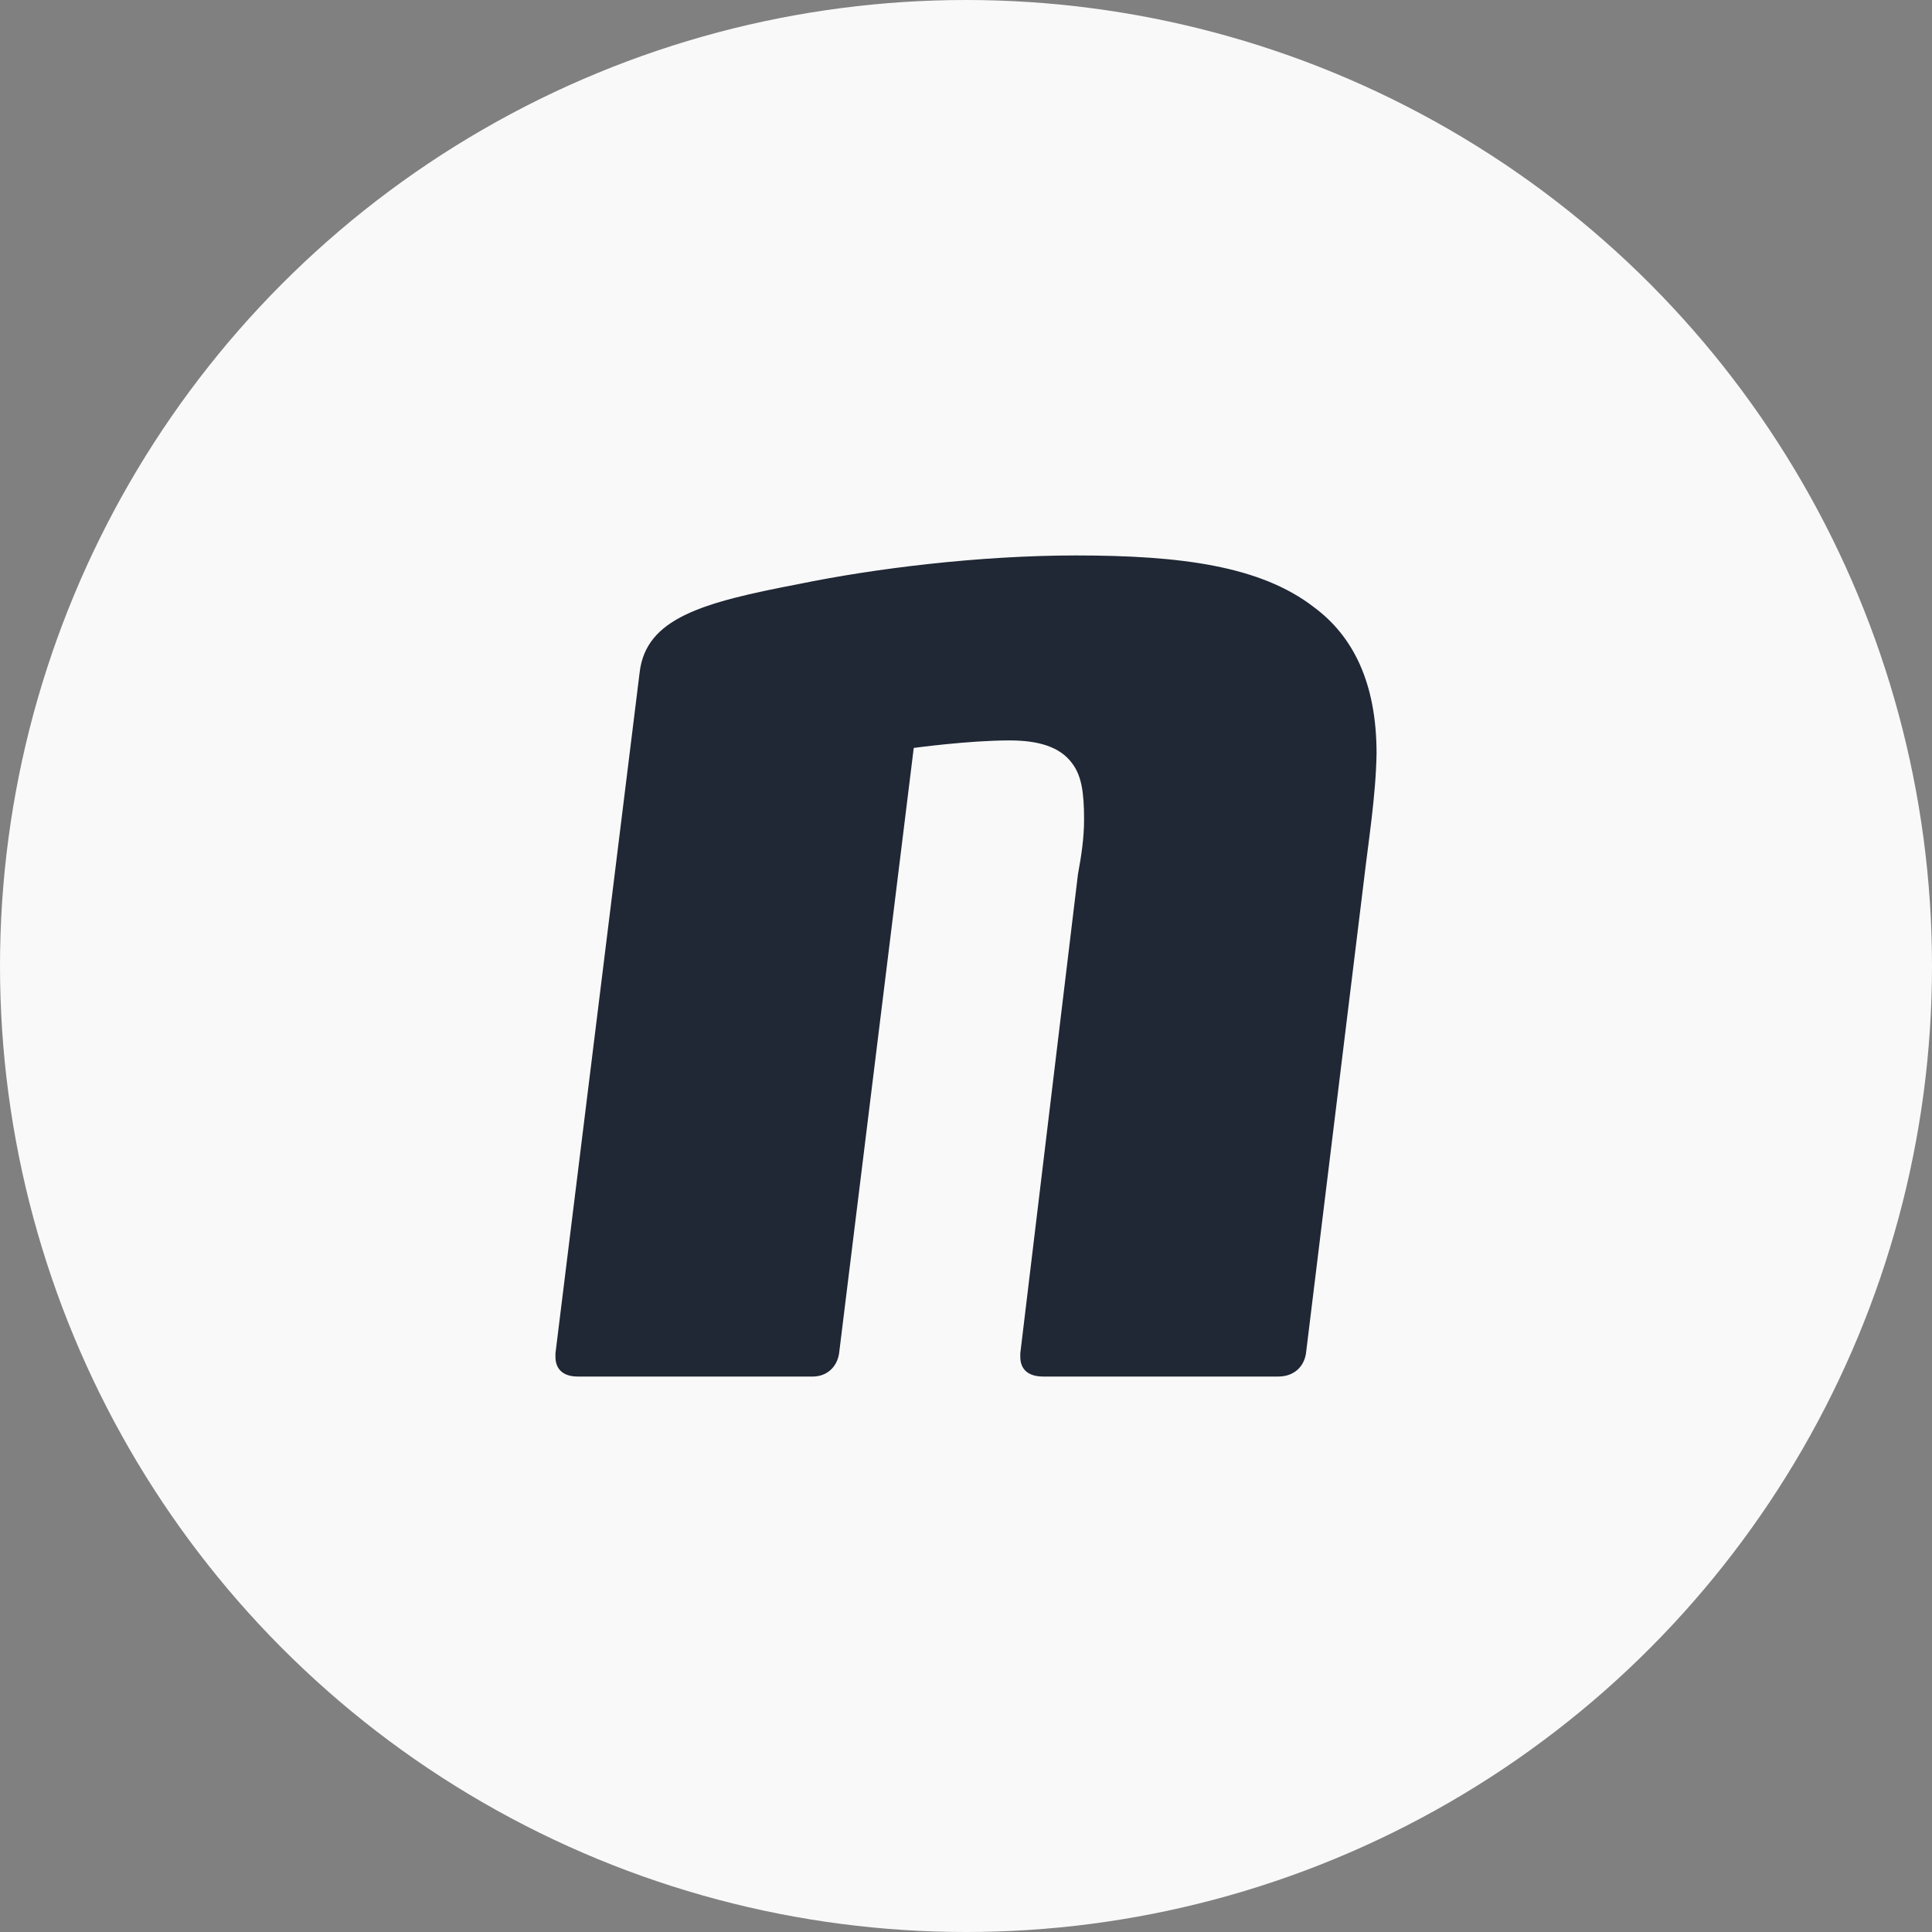 <svg width="80" height="80" viewBox="0 0 80 80" fill="none" xmlns="http://www.w3.org/2000/svg">
<rect x="0" y="0" width="80" height="80" fill="#808080" stroke="none"/>
<circle cx="40" cy="40" r="40" fill="#F9F9F9"/>
<mask id="mask0_1134_1788" style="mask-type:alpha" maskUnits="userSpaceOnUse" x="0" y="0" width="80" height="80">
<circle cx="40" cy="40" r="40" fill="white"/>
</mask>
<g mask="url(#mask0_1134_1788)">
<path d="M56.466 36.538L54.078 56.039C53.993 56.604 53.572 57 52.926 57H43.203C42.557 57 42.248 56.689 42.248 56.18V56.039L44.636 36.199C44.777 35.436 44.889 34.701 44.889 33.938C44.889 32.779 44.777 32.101 44.383 31.592C43.878 30.913 42.978 30.659 41.798 30.659C40.112 30.659 37.836 30.97 37.836 30.97L34.745 56.039C34.661 56.604 34.24 57 33.65 57H23.927C23.309 57 23 56.689 23 56.18V56.039L26.484 27.861C26.737 25.6 29.069 24.95 33.059 24.187C36.207 23.537 40.562 23 44.552 23C48.851 23 52.195 23.424 54.415 25.148C56.017 26.335 57 28.257 57 31.196C56.972 32.949 56.663 34.842 56.466 36.538Z" fill="#202735"/>
</g>
</svg>
